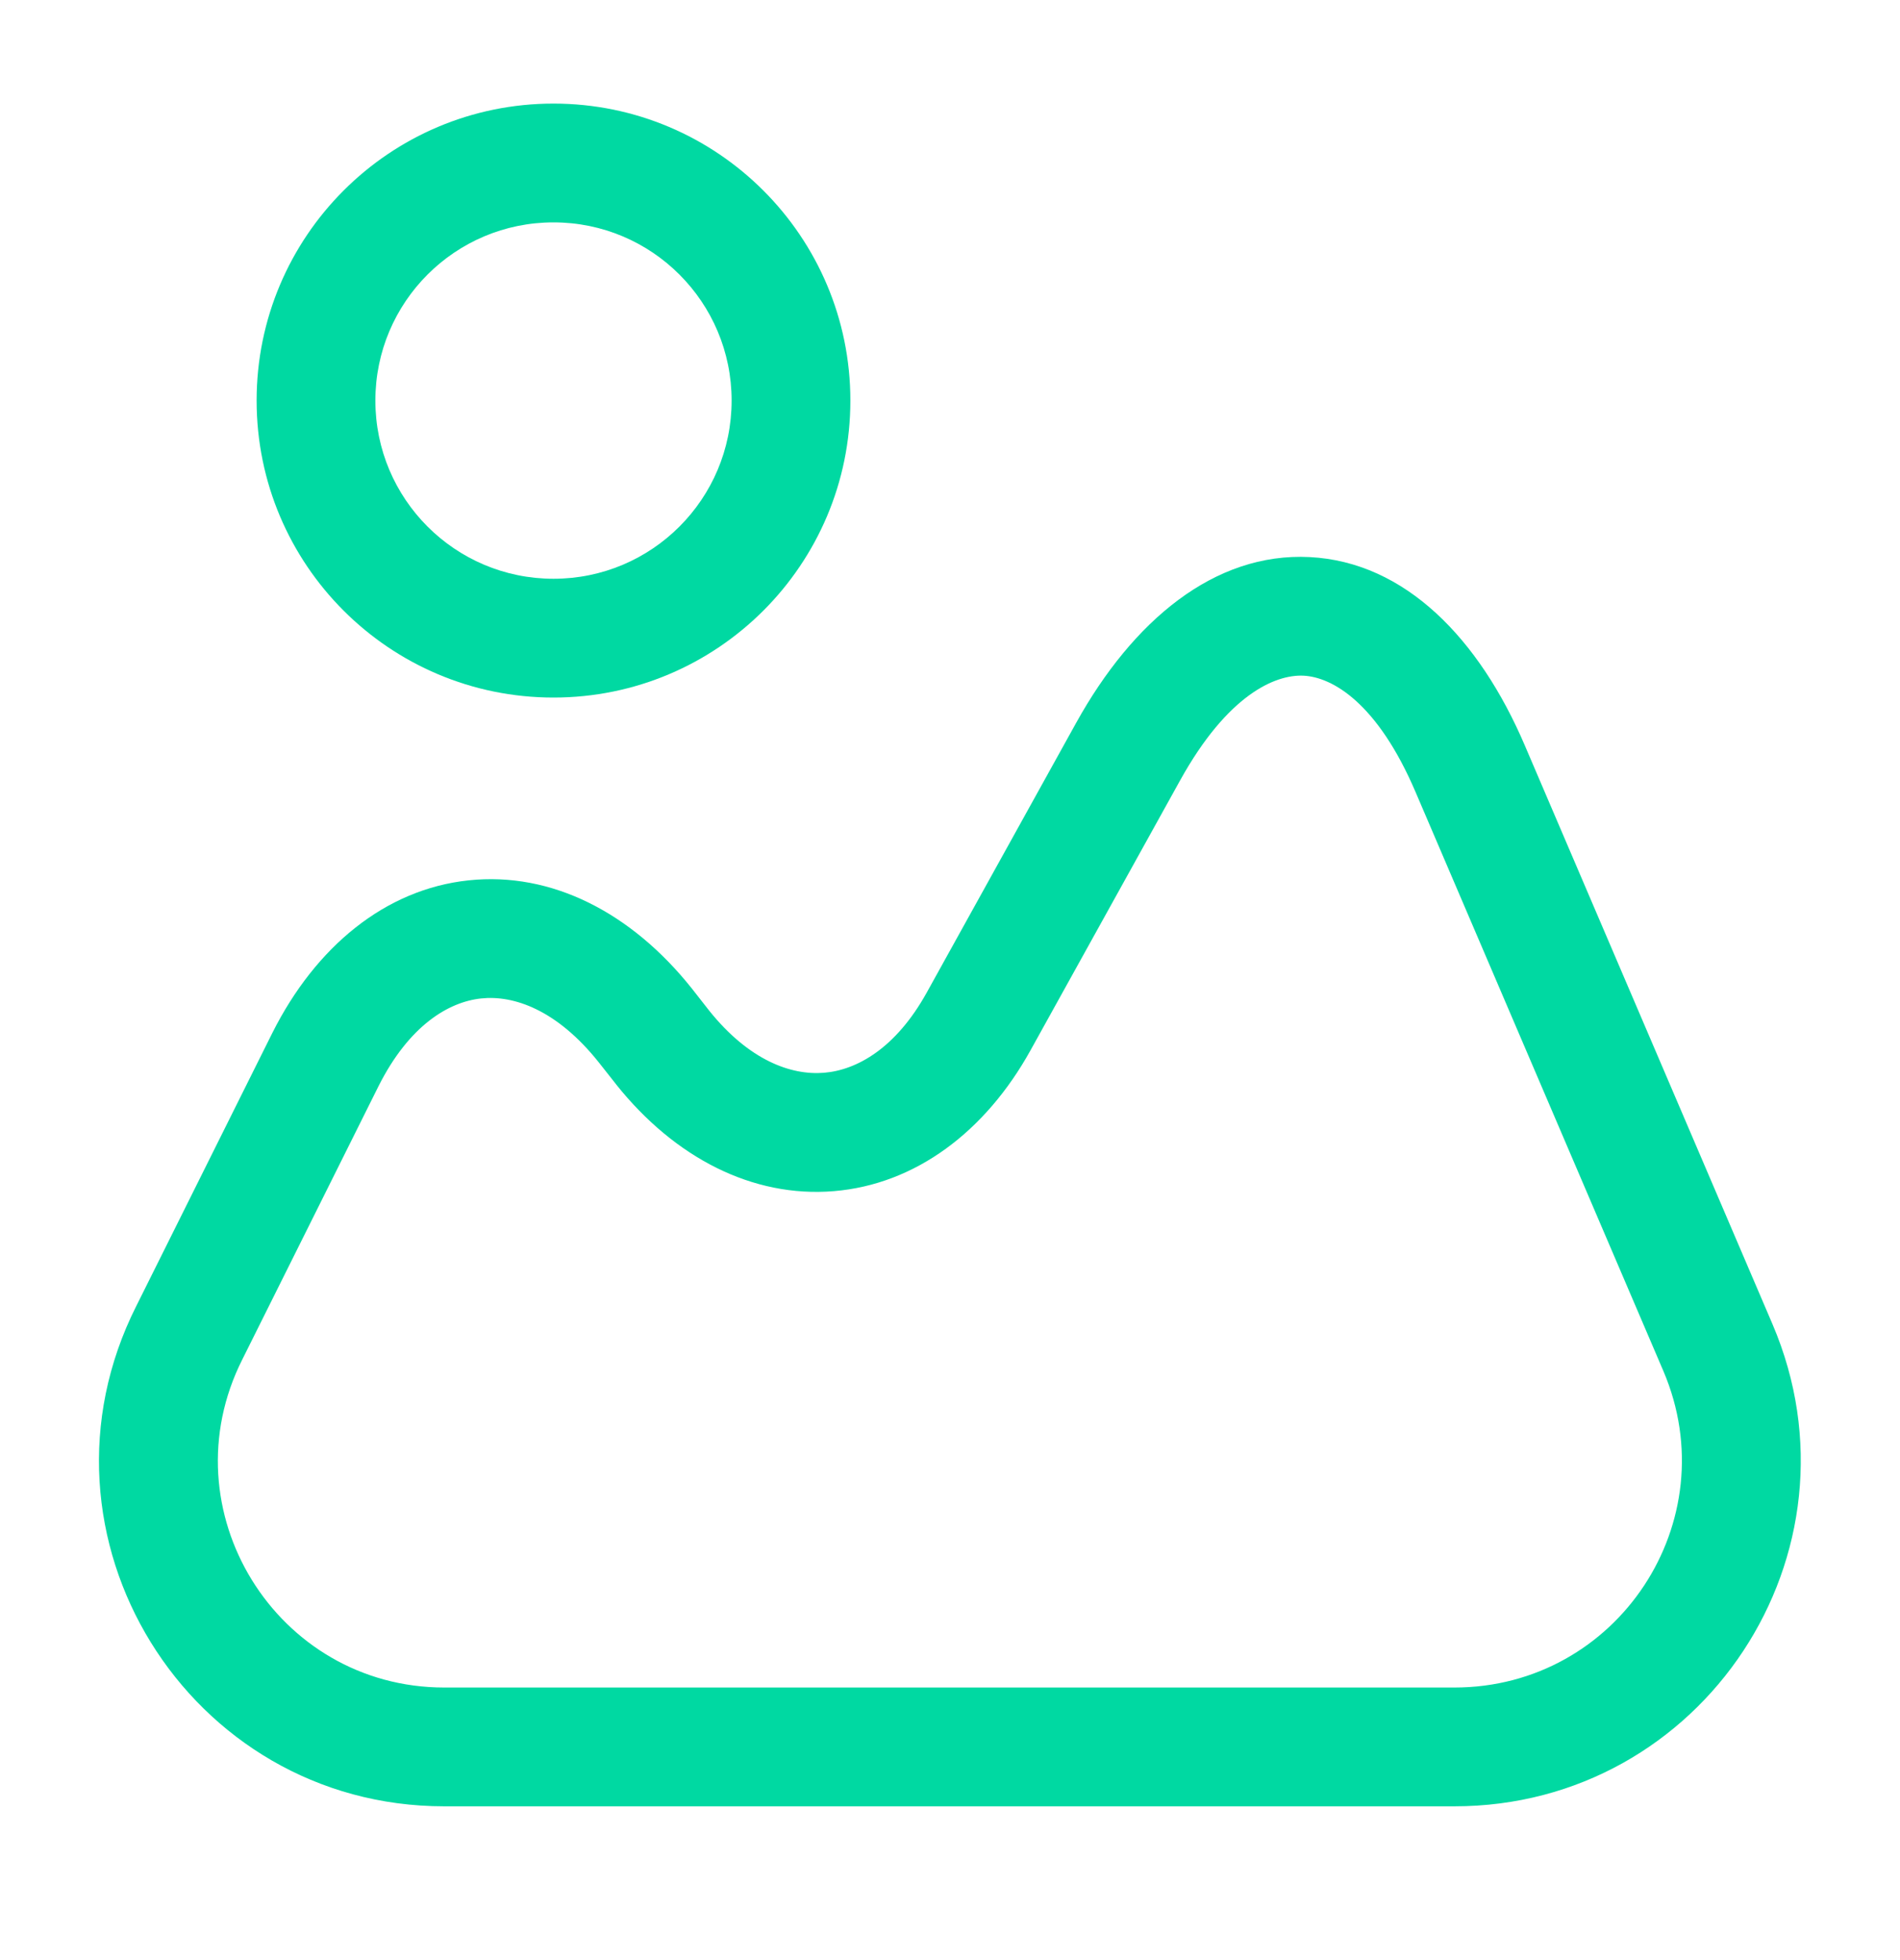 <svg width="32" height="33" viewBox="0 0 32 33" fill="none" xmlns="http://www.w3.org/2000/svg">
<path fill-rule="evenodd" clip-rule="evenodd" d="M25.681 12.55C24.913 10.754 23.667 9.461 22.058 9.379L25.681 12.55ZM25.681 12.55L29.854 22.297C31.496 26.144 28.679 30.411 24.495 30.411H7.482C3.166 30.411 0.347 25.855 2.295 21.989C2.295 21.989 2.295 21.988 2.296 21.987L4.588 17.388C5.316 15.94 6.486 14.972 7.888 14.822C9.293 14.671 10.639 15.37 11.651 16.641L11.655 16.646L11.945 17.016C12.616 17.853 13.324 18.107 13.879 18.061C14.434 18.015 15.088 17.647 15.607 16.713C15.607 16.713 15.607 16.713 15.607 16.713L18.127 12.166C19.076 10.456 20.449 9.297 22.058 9.379M19.877 13.136C20.674 11.699 21.475 11.352 21.956 11.376C22.437 11.401 23.197 11.828 23.842 13.337L28.015 23.083C28.015 23.083 28.015 23.084 28.015 23.083C29.093 25.61 27.244 28.411 24.495 28.411H7.482C4.652 28.411 2.804 25.421 4.081 22.888L4.083 22.884L6.375 18.287C6.376 18.286 6.376 18.286 6.376 18.285C6.888 17.268 7.551 16.869 8.102 16.81C8.65 16.751 9.377 16.998 10.084 17.885L10.376 18.255L10.381 18.262C11.363 19.49 12.673 20.168 14.045 20.054C15.416 19.94 16.595 19.055 17.356 17.683L19.877 13.136C19.877 13.135 19.876 13.136 19.877 13.136Z" fill="#00D9A2"/>
<path fill-rule="evenodd" clip-rule="evenodd" d="M9.322 3.744C7.665 3.744 6.322 5.087 6.322 6.744C6.322 8.401 7.665 9.744 9.322 9.744C10.979 9.744 12.322 8.401 12.322 6.744C12.322 5.087 10.979 3.744 9.322 3.744ZM4.322 6.744C4.322 3.983 6.56 1.744 9.322 1.744C12.083 1.744 14.322 3.983 14.322 6.744C14.322 9.506 12.083 11.744 9.322 11.744C6.56 11.744 4.322 9.506 4.322 6.744Z" fill="#00D9A2"/>
</svg>
